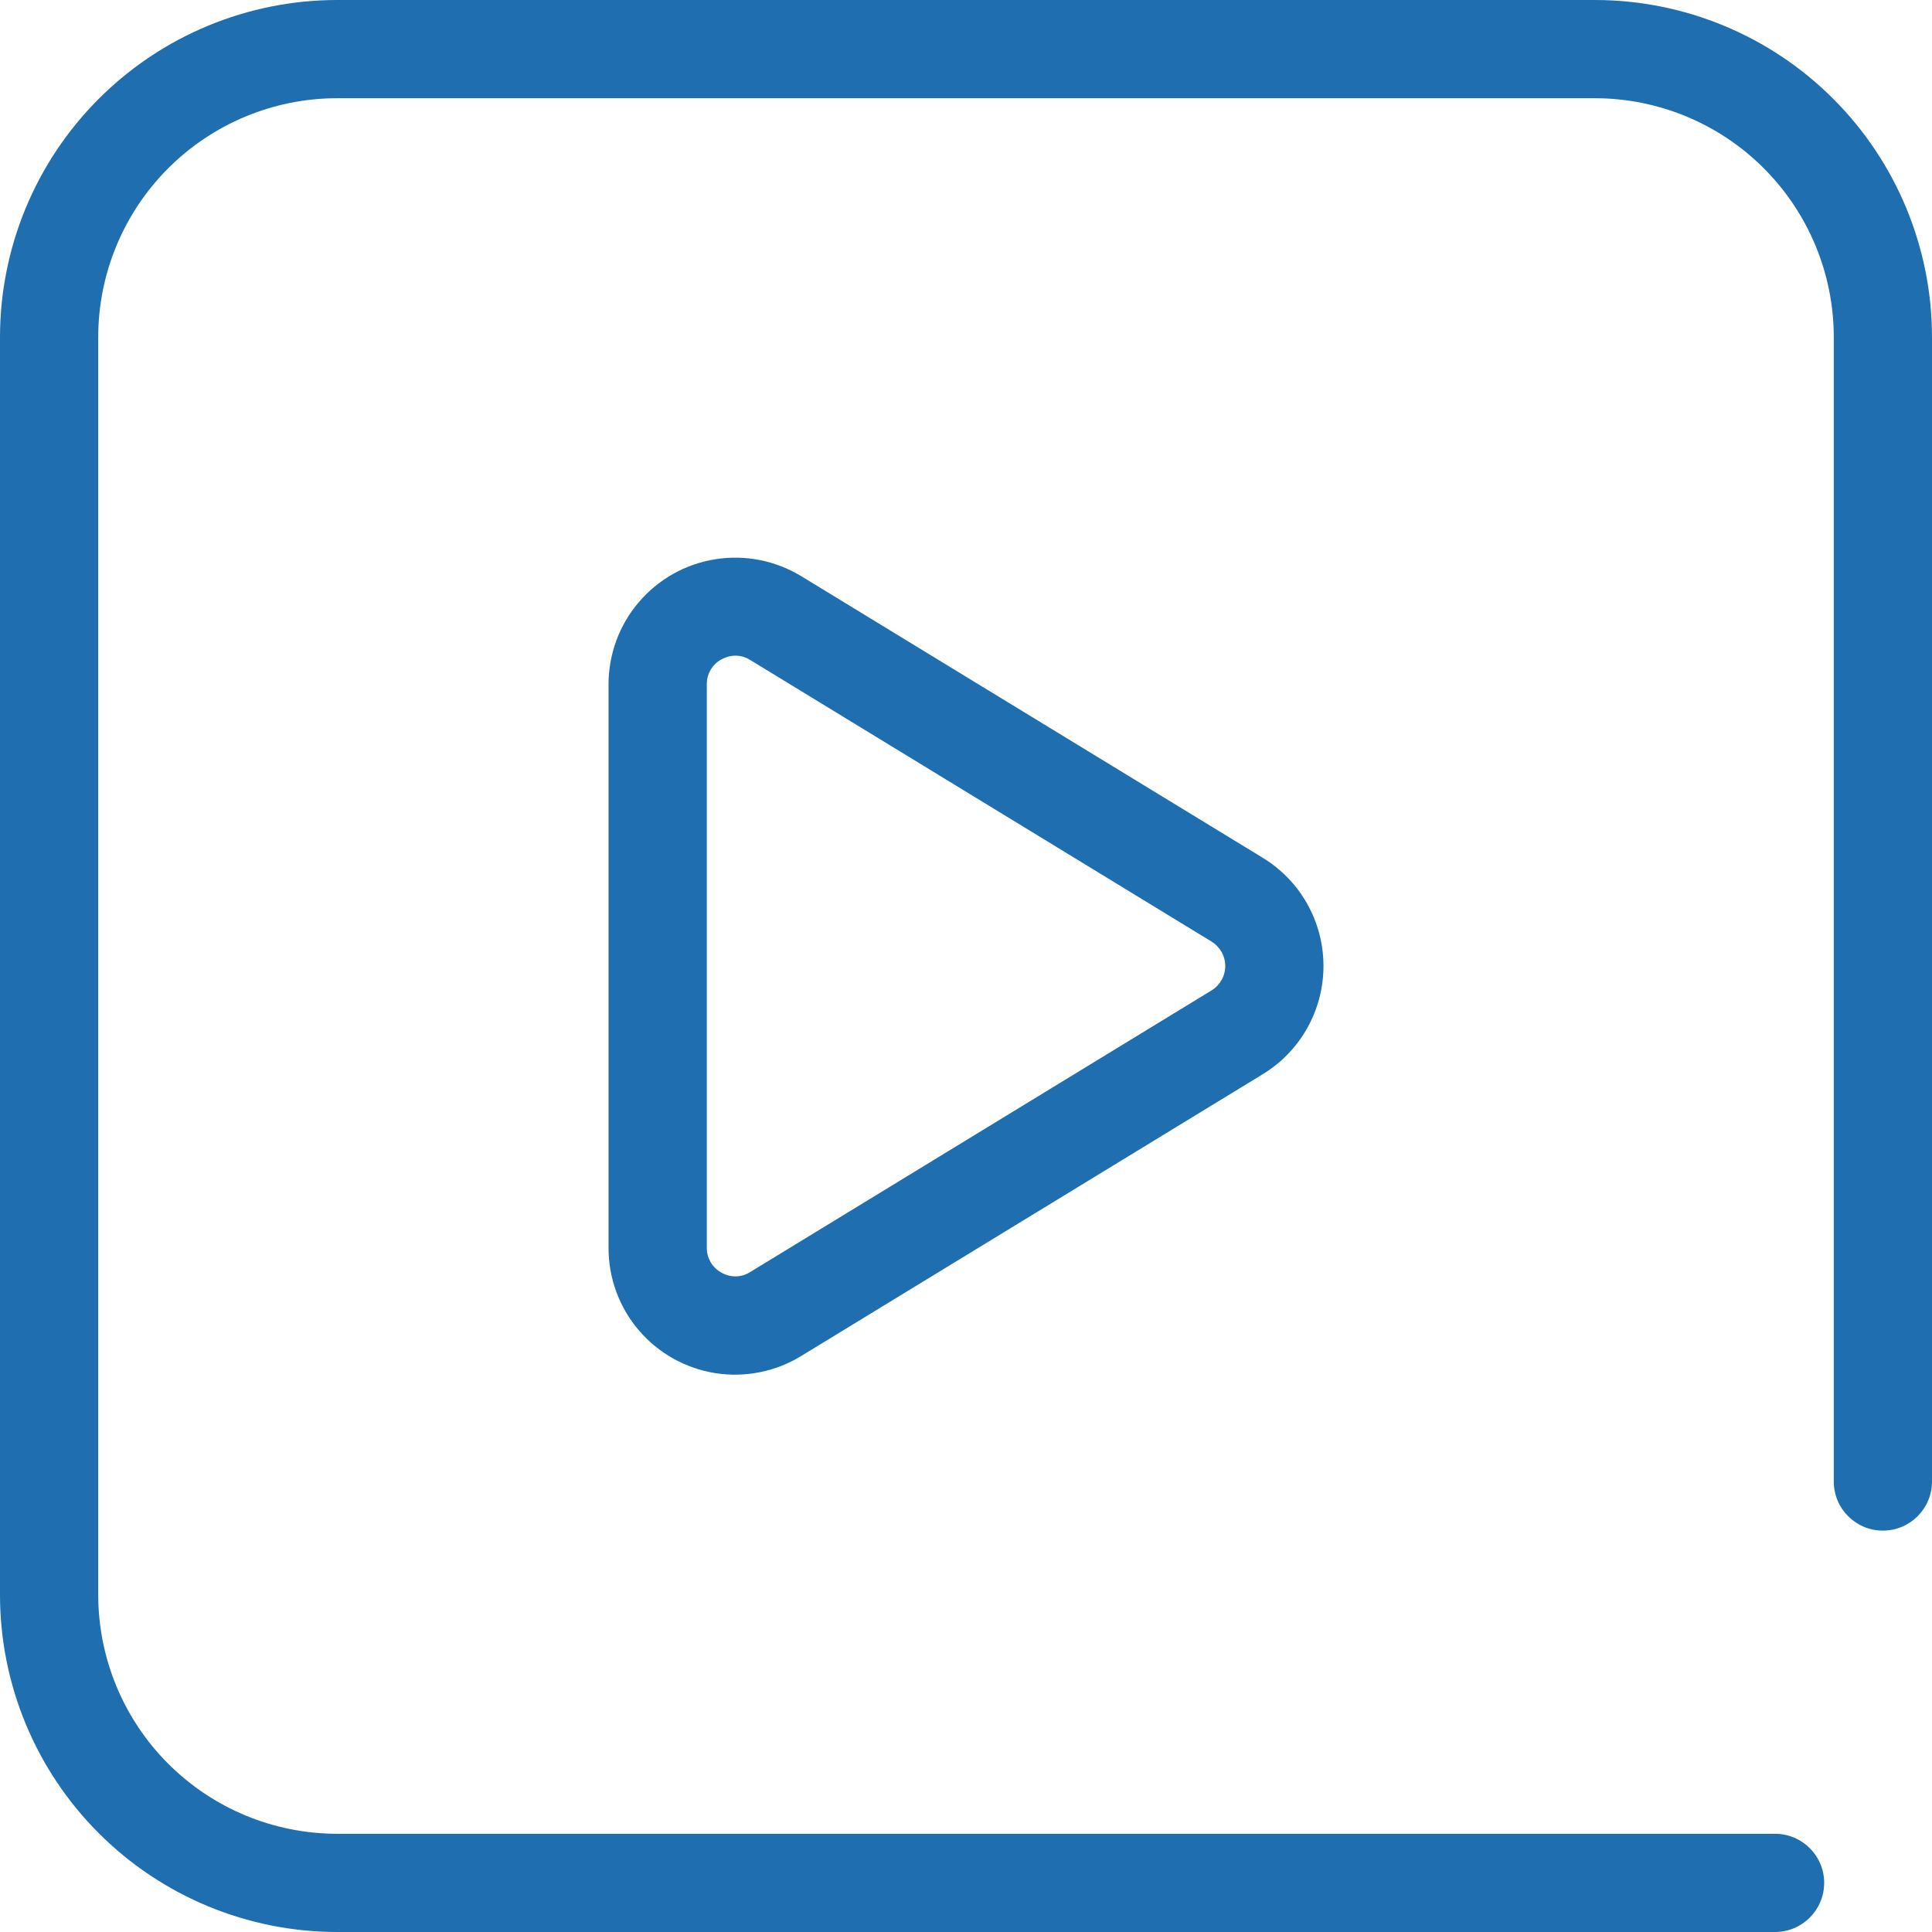 <?xml version="1.0" encoding="UTF-8"?> <svg xmlns="http://www.w3.org/2000/svg" width="37" height="37" viewBox="0 0 37 37" fill="none"><path d="M30.548 0H6.452C4.741 0.002 3.101 0.682 1.892 1.892C0.682 3.101 0.002 4.741 0 6.452V30.548C0.002 32.259 0.682 33.899 1.892 35.108C3.101 36.318 4.741 36.998 6.452 37H33.994C34.513 37 34.935 36.579 34.935 36.059C34.935 35.54 34.513 35.119 33.994 35.119H6.452C5.24 35.117 4.079 34.635 3.222 33.778C2.365 32.922 1.883 31.76 1.881 30.548V6.452C1.883 5.24 2.365 4.079 3.222 3.222C4.079 2.365 5.24 1.883 6.452 1.881H30.548C31.76 1.883 32.922 2.365 33.778 3.222C34.635 4.079 35.117 5.24 35.119 6.452V28.373C35.119 28.892 35.54 29.313 36.059 29.313C36.579 29.313 37 28.892 37 28.373V6.452C36.998 4.741 36.318 3.101 35.108 1.892C33.899 0.682 32.259 0.002 30.548 0Z" fill="#1F6EAF"></path><path d="M15.347 11.036C14.854 10.735 14.27 10.619 13.7 10.71C13.129 10.8 12.61 11.092 12.235 11.531C11.86 11.97 11.654 12.529 11.654 13.107V23.894V23.893C11.652 24.472 11.856 25.032 12.231 25.473C12.606 25.914 13.126 26.206 13.698 26.297C14.269 26.387 14.854 26.27 15.347 25.967L24.182 20.573C24.905 20.133 25.346 19.347 25.346 18.5C25.346 17.653 24.905 16.867 24.182 16.427L15.347 11.036ZM23.202 18.968L14.367 24.361V24.361C14.199 24.468 13.986 24.472 13.814 24.371C13.64 24.275 13.533 24.092 13.536 23.893V13.107C13.533 12.908 13.64 12.725 13.814 12.629C13.897 12.583 13.99 12.558 14.085 12.557C14.185 12.557 14.283 12.586 14.367 12.639L23.202 18.032V18.032C23.365 18.132 23.465 18.309 23.465 18.5C23.465 18.691 23.365 18.868 23.202 18.968L23.202 18.968Z" fill="#1F6EAF"></path></svg> 
